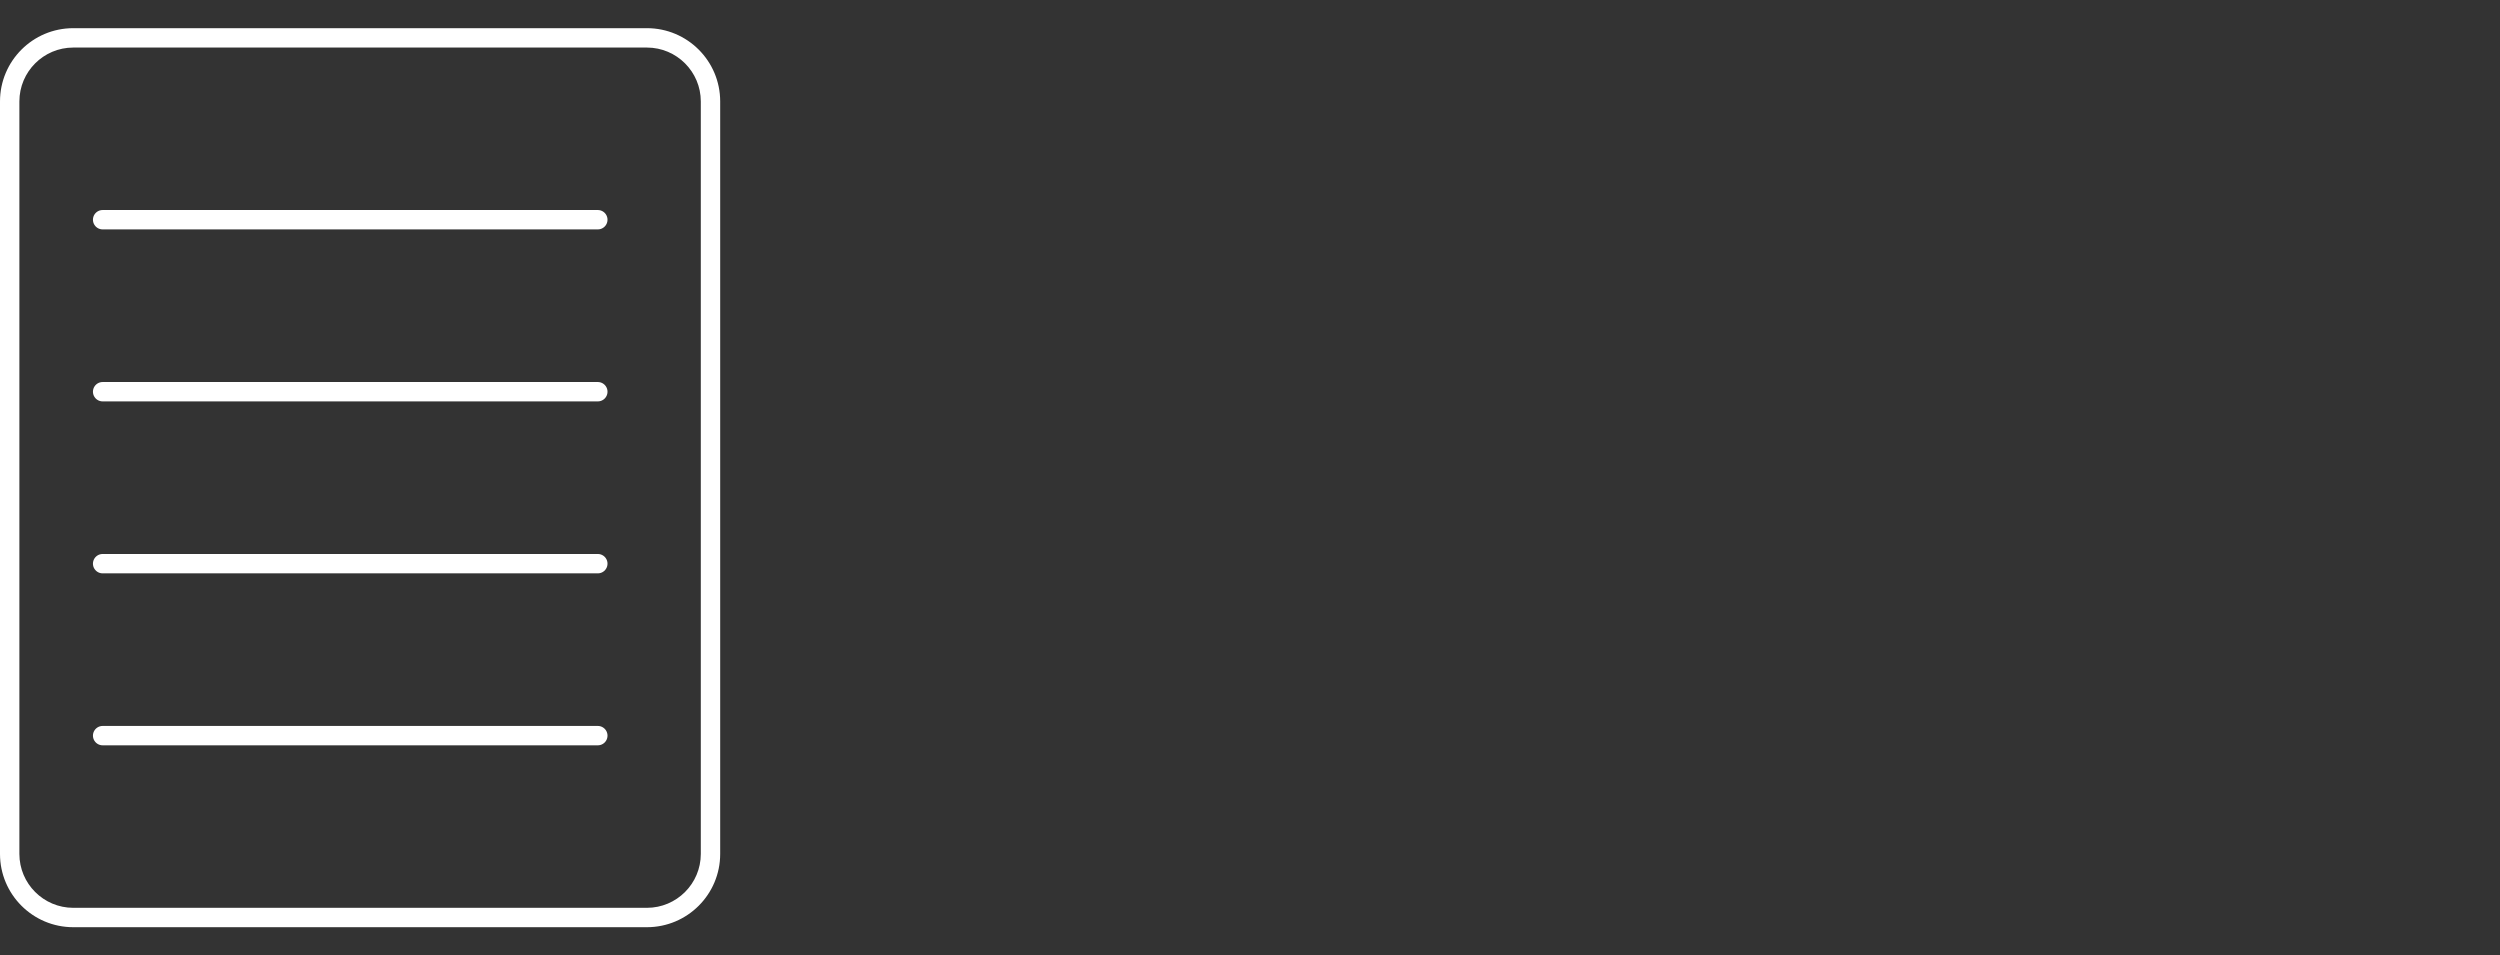 <svg viewBox="0 0 773.86 295.73" xmlns="http://www.w3.org/2000/svg" data-name="Livello 2" id="Livello_2">
  <rect x="0" y="0" width="773.86" height="295.73" fill="#333333" stroke="none"/>
  <defs>
    <style>
      .cls-1, .cls-2 {
        fill: none;
      }

      .cls-3 {
        fill: #fff;
      }

      .cls-2 {
        stroke: #fff;
        stroke-linecap: round;
        stroke-linejoin: round;
        stroke-width: 6px;
      }
    </style>
  </defs>
  <g data-name="Livello 2" id="Livello_2-2">
    <g>
      <path d="M200.25,14.72c9.2,0,16.68,7.48,16.68,16.68v232.93c0,9.2-7.48,16.68-16.68,16.68H22.68c-9.2,0-16.68-7.48-16.68-16.68V31.4c0-9.2,7.48-16.68,16.68-16.68h177.57M200.25,8.72H22.68C10.15,8.72,0,18.87,0,31.4v232.93C0,276.85,10.15,287.01,22.68,287.01h177.57c12.52,0,22.68-10.15,22.68-22.68V31.4c0-12.52-10.15-22.68-22.68-22.68h0Z" class="cls-3"></path>
      <g>
        <line y2="121.25" x2="185.05" y1="121.25" x1="31.77" class="cls-2"></line>
        <line y2="68.01" x2="185.05" y1="68.01" x1="31.77" class="cls-2"></line>
        <line y2="174.48" x2="185.05" y1="174.48" x1="31.77" class="cls-2"></line>
        <line y2="227.71" x2="185.05" y1="227.71" x1="31.77" class="cls-2"></line>
      </g>
    </g>
    <rect height="295.73" width="773.86" class="cls-1"></rect>
  </g>
</svg>